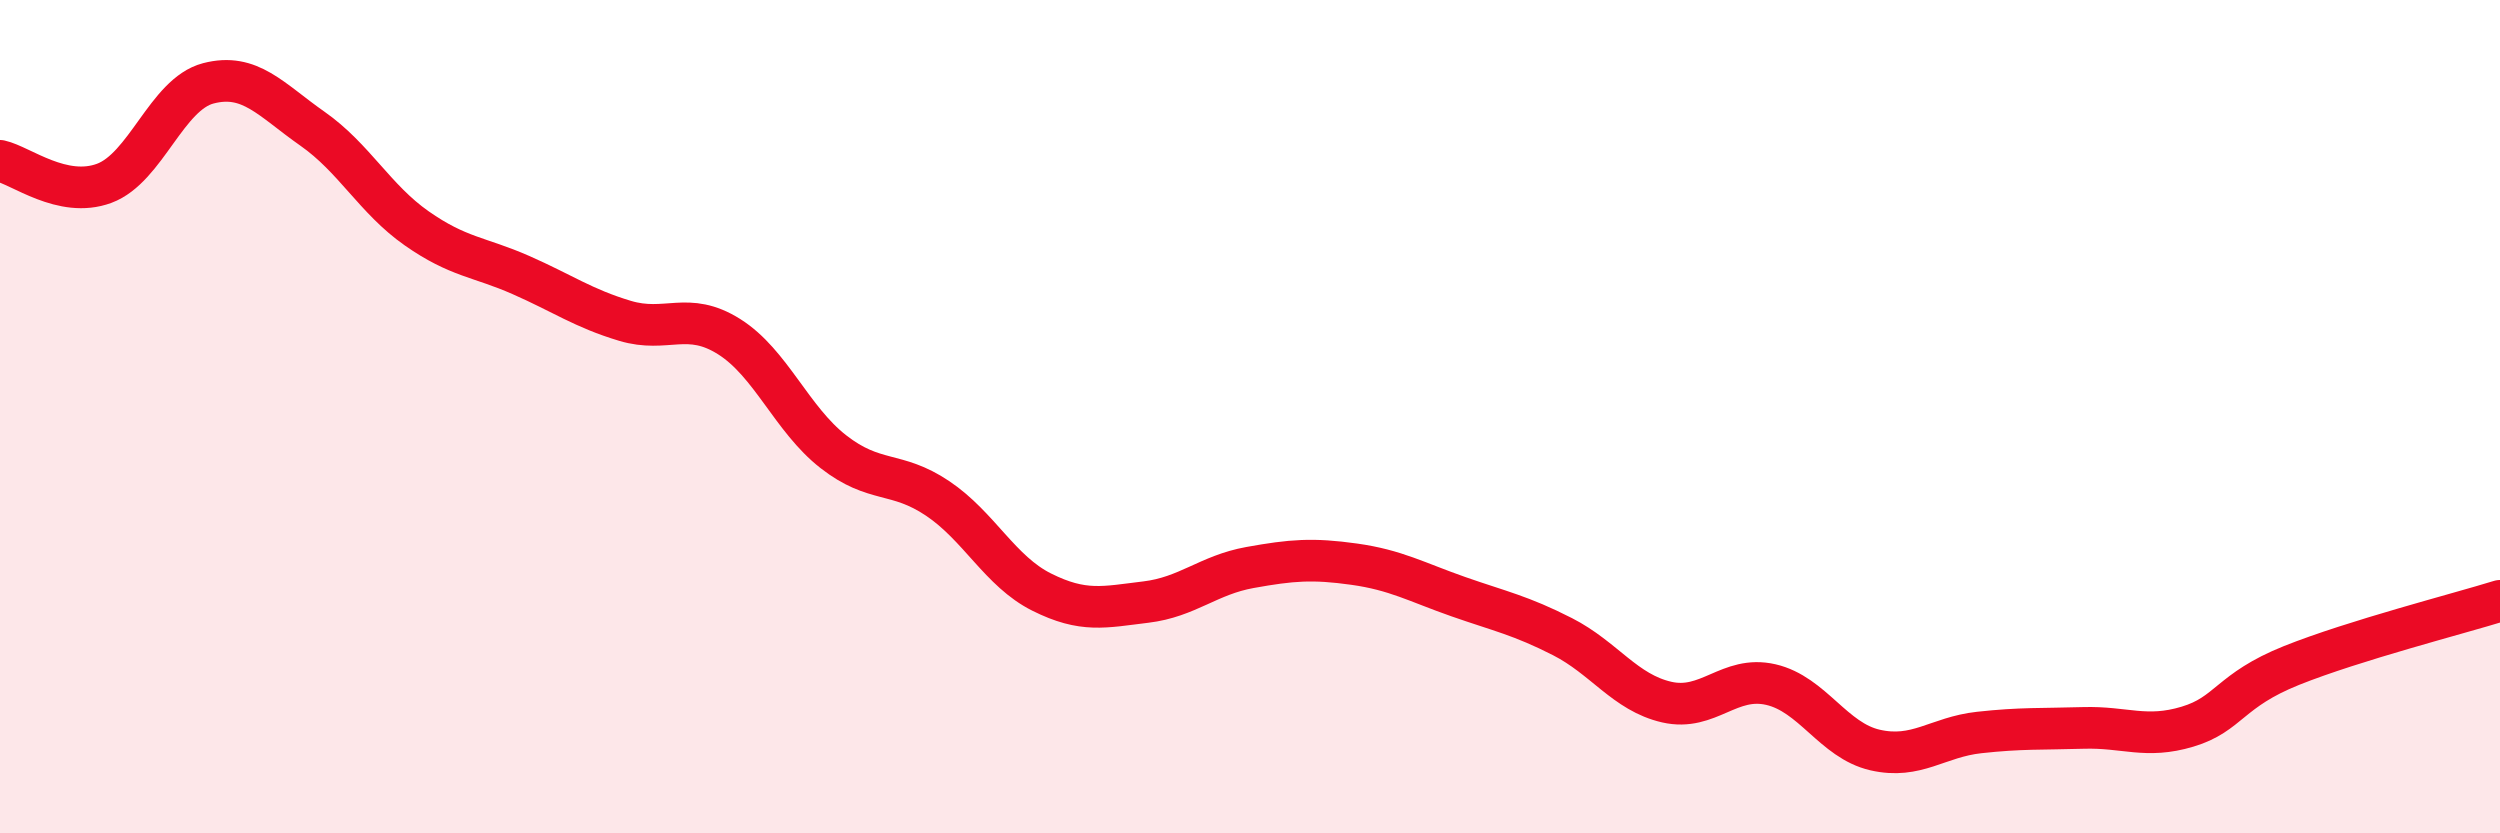 
    <svg width="60" height="20" viewBox="0 0 60 20" xmlns="http://www.w3.org/2000/svg">
      <path
        d="M 0,3.86 C 0.5,3.97 1.5,4.77 2.5,4.4 C 3.5,4.03 4,2.26 5,2 C 6,1.74 6.5,2.39 7.5,3.09 C 8.5,3.79 9,4.78 10,5.48 C 11,6.18 11.5,6.16 12.5,6.6 C 13.5,7.04 14,7.4 15,7.7 C 16,8 16.5,7.45 17.5,8.08 C 18.5,8.71 19,10.06 20,10.84 C 21,11.62 21.5,11.29 22.5,11.96 C 23.5,12.63 24,13.71 25,14.21 C 26,14.71 26.5,14.57 27.5,14.45 C 28.5,14.33 29,13.8 30,13.62 C 31,13.44 31.5,13.4 32.5,13.54 C 33.5,13.68 34,13.97 35,14.32 C 36,14.67 36.5,14.77 37.5,15.28 C 38.5,15.79 39,16.62 40,16.85 C 41,17.08 41.5,16.2 42.5,16.43 C 43.5,16.66 44,17.77 45,18 C 46,18.23 46.5,17.69 47.5,17.58 C 48.5,17.47 49,17.5 50,17.47 C 51,17.44 51.5,17.74 52.5,17.44 C 53.5,17.14 53.5,16.57 55,15.97 C 56.5,15.37 59,14.73 60,14.42L60 20L0 20Z"
        fill="#EB0A25"
        opacity="0.1"
        stroke-linecap="round"
        stroke-linejoin="round"
      />
      <path
        d="M 0,3.86 C 0.5,3.97 1.5,4.77 2.5,4.4 C 3.5,4.03 4,2.26 5,2 C 6,1.74 6.5,2.39 7.5,3.09 C 8.5,3.79 9,4.78 10,5.48 C 11,6.18 11.5,6.16 12.5,6.6 C 13.5,7.04 14,7.4 15,7.7 C 16,8 16.5,7.45 17.5,8.08 C 18.5,8.71 19,10.06 20,10.84 C 21,11.62 21.5,11.29 22.5,11.96 C 23.5,12.63 24,13.71 25,14.21 C 26,14.71 26.5,14.57 27.5,14.45 C 28.5,14.33 29,13.8 30,13.62 C 31,13.44 31.5,13.4 32.5,13.54 C 33.5,13.68 34,13.97 35,14.32 C 36,14.67 36.5,14.77 37.5,15.28 C 38.5,15.79 39,16.62 40,16.85 C 41,17.08 41.5,16.2 42.5,16.43 C 43.5,16.66 44,17.77 45,18 C 46,18.23 46.5,17.69 47.5,17.58 C 48.5,17.47 49,17.5 50,17.47 C 51,17.44 51.5,17.74 52.5,17.44 C 53.5,17.14 53.5,16.57 55,15.97 C 56.5,15.37 59,14.73 60,14.42"
        stroke="#EB0A25"
        stroke-width="1"
        fill="none"
        stroke-linecap="round"
        stroke-linejoin="round"
      />
    </svg>
  